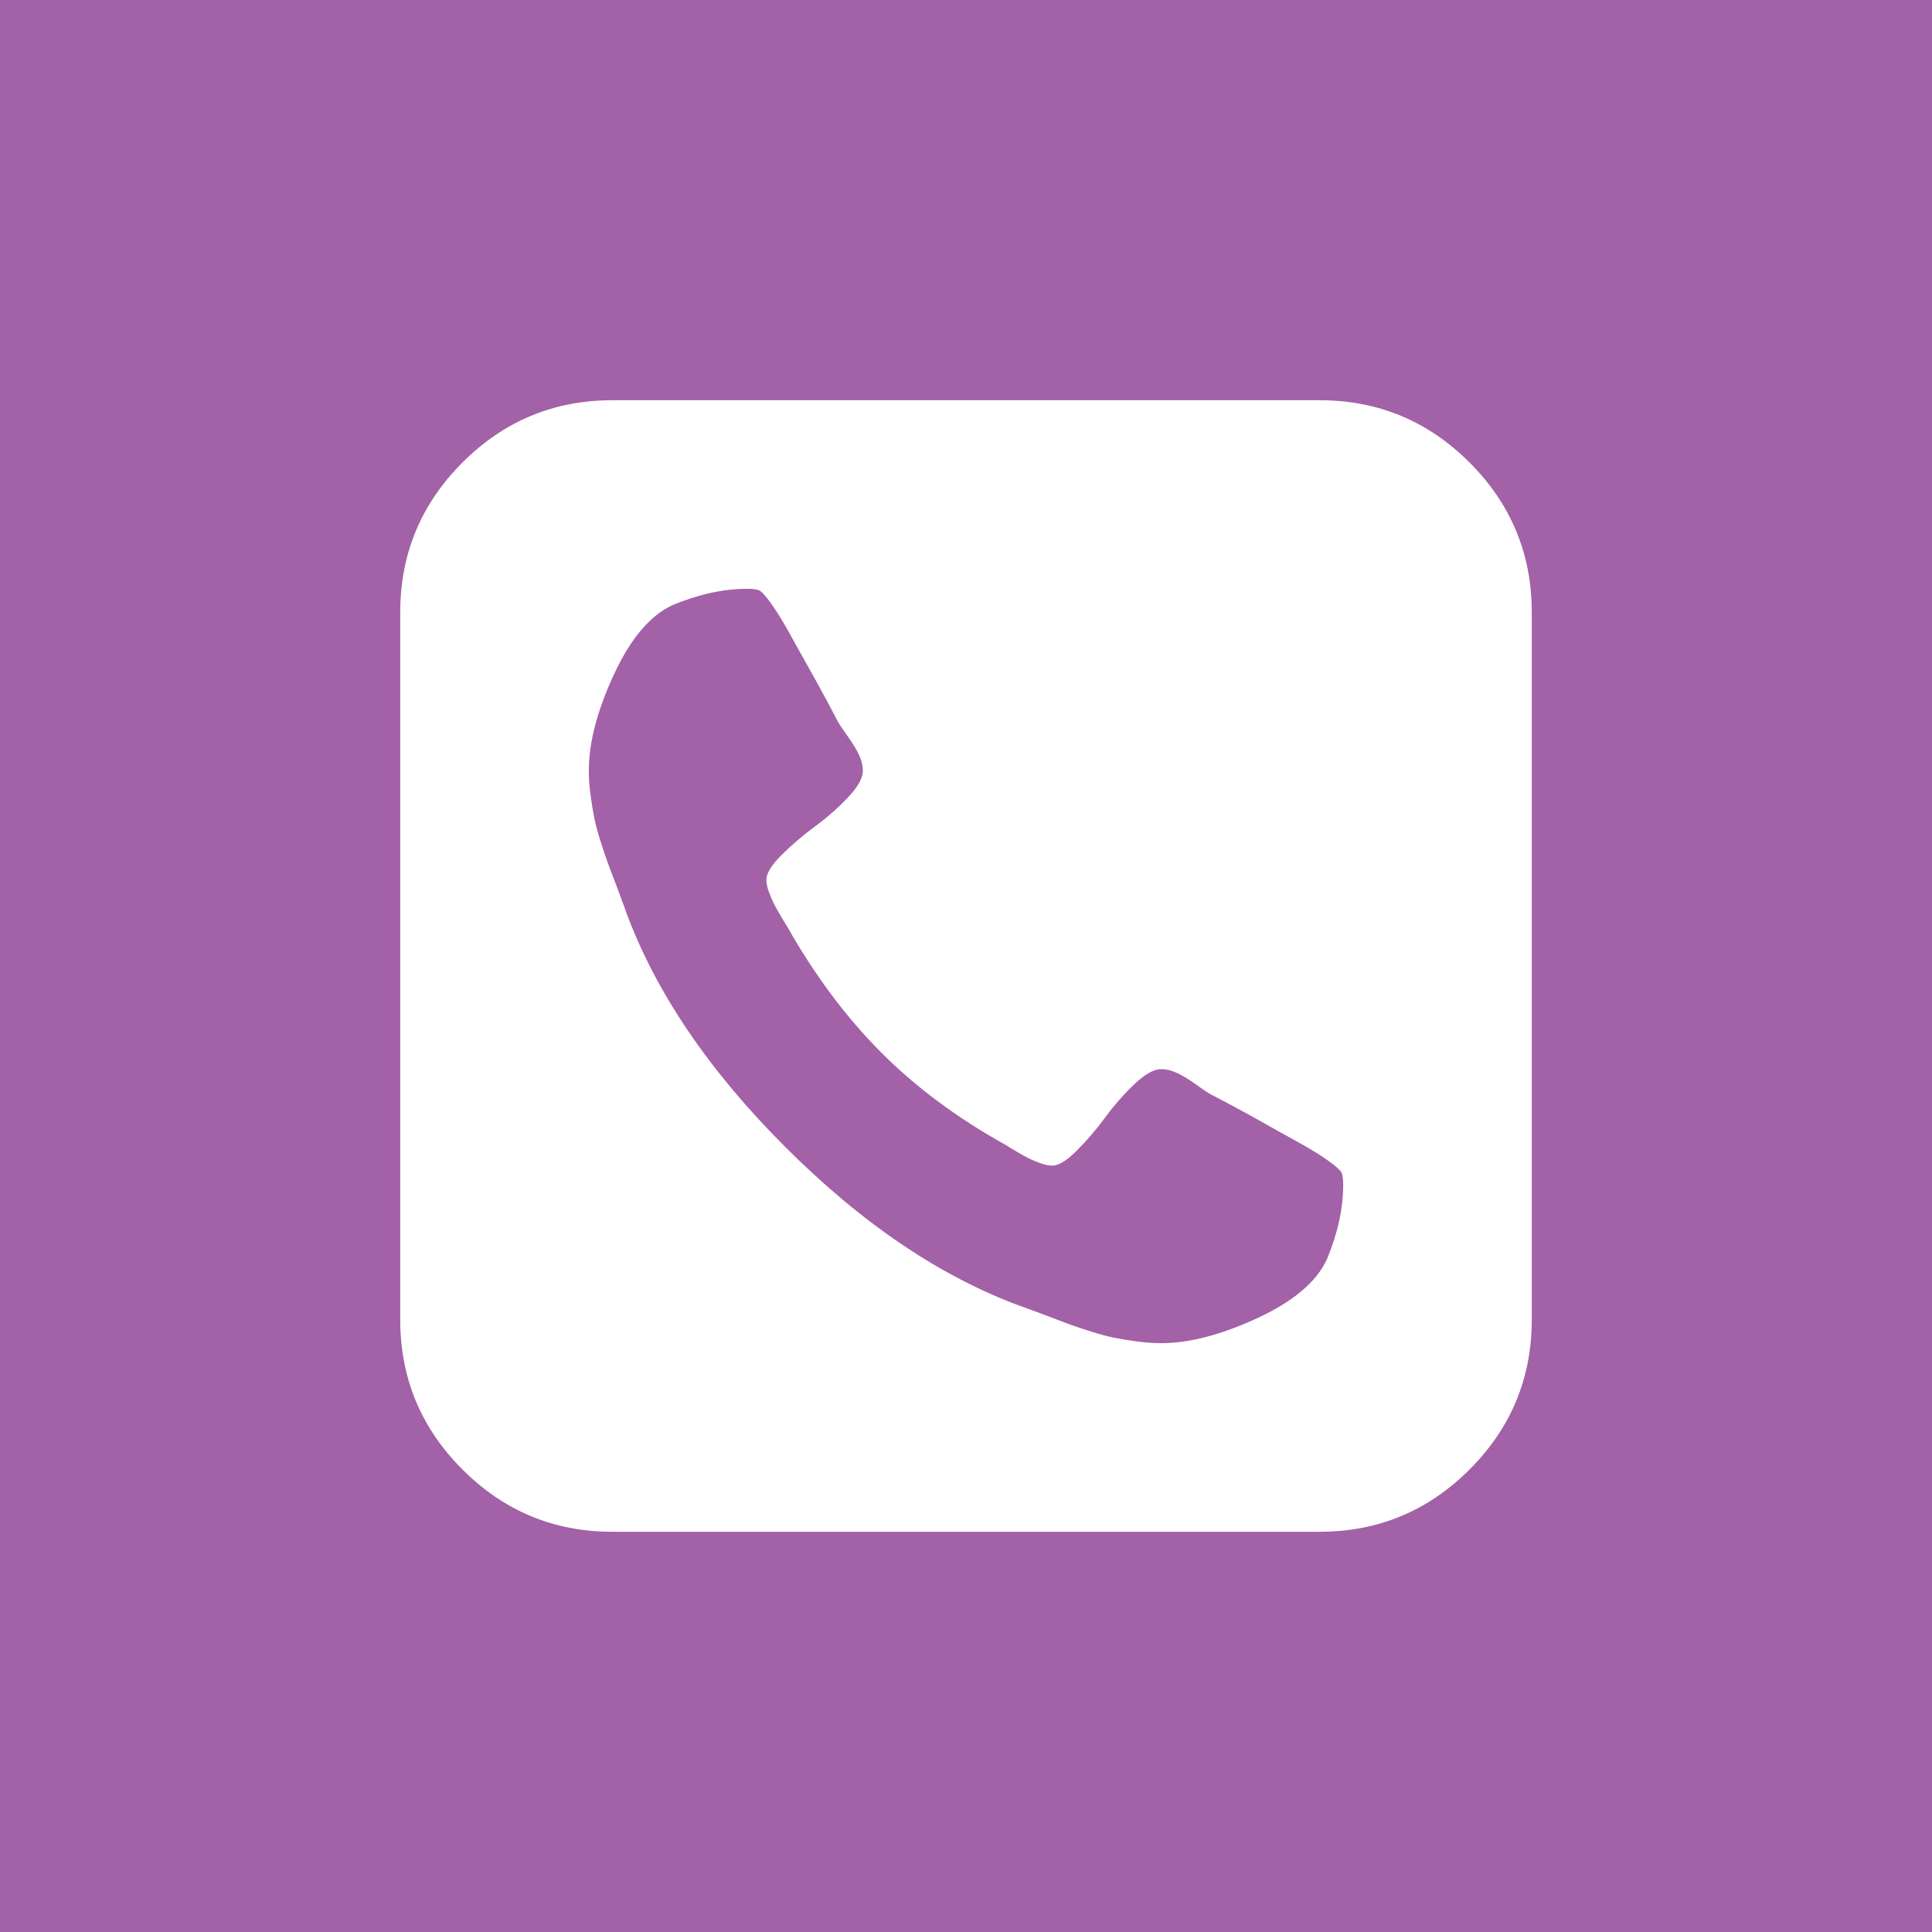 <?xml version="1.0" encoding="utf-8"?>
<!-- Generator: Adobe Illustrator 16.0.0, SVG Export Plug-In . SVG Version: 6.00 Build 0)  -->
<!DOCTYPE svg PUBLIC "-//W3C//DTD SVG 1.1//EN" "http://www.w3.org/Graphics/SVG/1.1/DTD/svg11.dtd">
<svg version="1.1" id="Layer_1" xmlns="http://www.w3.org/2000/svg" xmlns:xlink="http://www.w3.org/1999/xlink" x="0px" y="0px"
	 width="461px" height="461px" viewBox="0 0 461 461" enable-background="new 0 0 461 461" xml:space="preserve">
<rect fill="#A361A8" width="461" height="461"/>
<g>
	<path fill="#FFFFFF" d="M365.5,146.125v168.75c0,13.947-4.951,25.87-14.854,35.771c-9.904,9.901-21.827,14.854-35.771,14.854
		h-168.75c-13.947,0-25.87-4.952-35.771-14.854c-9.904-9.901-14.854-21.824-14.854-35.771v-168.75
		c0-13.944,4.949-25.867,14.854-35.771c9.901-9.901,21.824-14.854,35.771-14.854h168.75c13.944,0,25.867,4.952,35.771,14.854
		C360.549,120.258,365.5,132.181,365.5,146.125z M320.5,282.707c0-1.288-0.118-2.225-0.352-2.812
		c-0.236-0.585-1.291-1.552-3.164-2.9c-1.875-1.346-4.249-2.812-7.119-4.395c-2.873-1.582-5.655-3.134-8.35-4.658
		c-2.697-1.521-5.361-2.988-7.998-4.395s-4.307-2.285-5.01-2.637c-0.588-0.352-1.7-1.112-3.34-2.285
		c-1.643-1.17-3.106-2.049-4.395-2.637c-1.291-0.585-2.521-0.879-3.691-0.879c-1.758,0-3.897,1.203-6.416,3.604
		c-2.521,2.403-4.834,5.04-6.943,7.91c-2.109,2.873-4.367,5.51-6.768,7.91c-2.403,2.403-4.367,3.604-5.889,3.604
		c-0.821,0-1.788-0.203-2.9-0.615c-1.115-0.409-2.021-0.791-2.725-1.143s-1.699-0.906-2.988-1.67
		c-1.291-0.761-2.109-1.258-2.461-1.494c-11.602-6.443-21.563-13.856-29.883-22.236c-8.322-8.377-15.763-18.369-22.324-29.971
		c-0.236-0.352-0.733-1.17-1.494-2.461c-0.764-1.288-1.318-2.285-1.67-2.988s-0.733-1.609-1.143-2.725
		c-0.412-1.112-0.615-2.079-0.615-2.9c0-1.521,1.2-3.485,3.604-5.889c2.401-2.4,5.037-4.658,7.91-6.768
		c2.87-2.109,5.507-4.422,7.91-6.943c2.4-2.519,3.604-4.658,3.604-6.416c0-1.17-0.294-2.4-0.879-3.691
		c-0.588-1.288-1.467-2.752-2.637-4.395c-1.173-1.64-1.934-2.752-2.285-3.34c-0.352-0.703-1.23-2.373-2.637-5.01
		s-2.873-5.301-4.395-7.998c-1.524-2.694-3.076-5.477-4.658-8.35c-1.582-2.87-3.049-5.243-4.395-7.119
		c-1.349-1.873-2.315-2.928-2.9-3.164c-0.587-0.233-1.524-0.352-2.812-0.352c-5.625,0-11.544,1.291-17.754,3.867
		c-5.392,2.461-10.08,7.998-14.062,16.611c-3.985,8.613-5.977,16.26-5.977,22.939c0,1.876,0.146,3.867,0.439,5.977
		c0.291,2.109,0.585,3.897,0.879,5.361c0.291,1.467,0.818,3.4,1.582,5.801c0.761,2.403,1.346,4.131,1.758,5.186
		c0.409,1.055,1.143,2.988,2.197,5.801s1.697,4.57,1.934,5.273c7.031,19.221,19.715,37.999,38.057,56.338
		c18.339,18.342,37.118,31.025,56.338,38.057c0.703,0.236,2.461,0.879,5.273,1.934s4.746,1.788,5.801,2.197
		c1.055,0.412,2.782,0.997,5.186,1.758c2.4,0.764,4.334,1.291,5.801,1.582c1.464,0.294,3.252,0.588,5.361,0.879
		c2.109,0.294,4.101,0.439,5.977,0.439c6.68,0,14.326-1.991,22.939-5.977c8.613-3.982,14.15-8.671,16.611-14.062
		C319.209,294.251,320.5,288.332,320.5,282.707z"/>
</g>
</svg>
